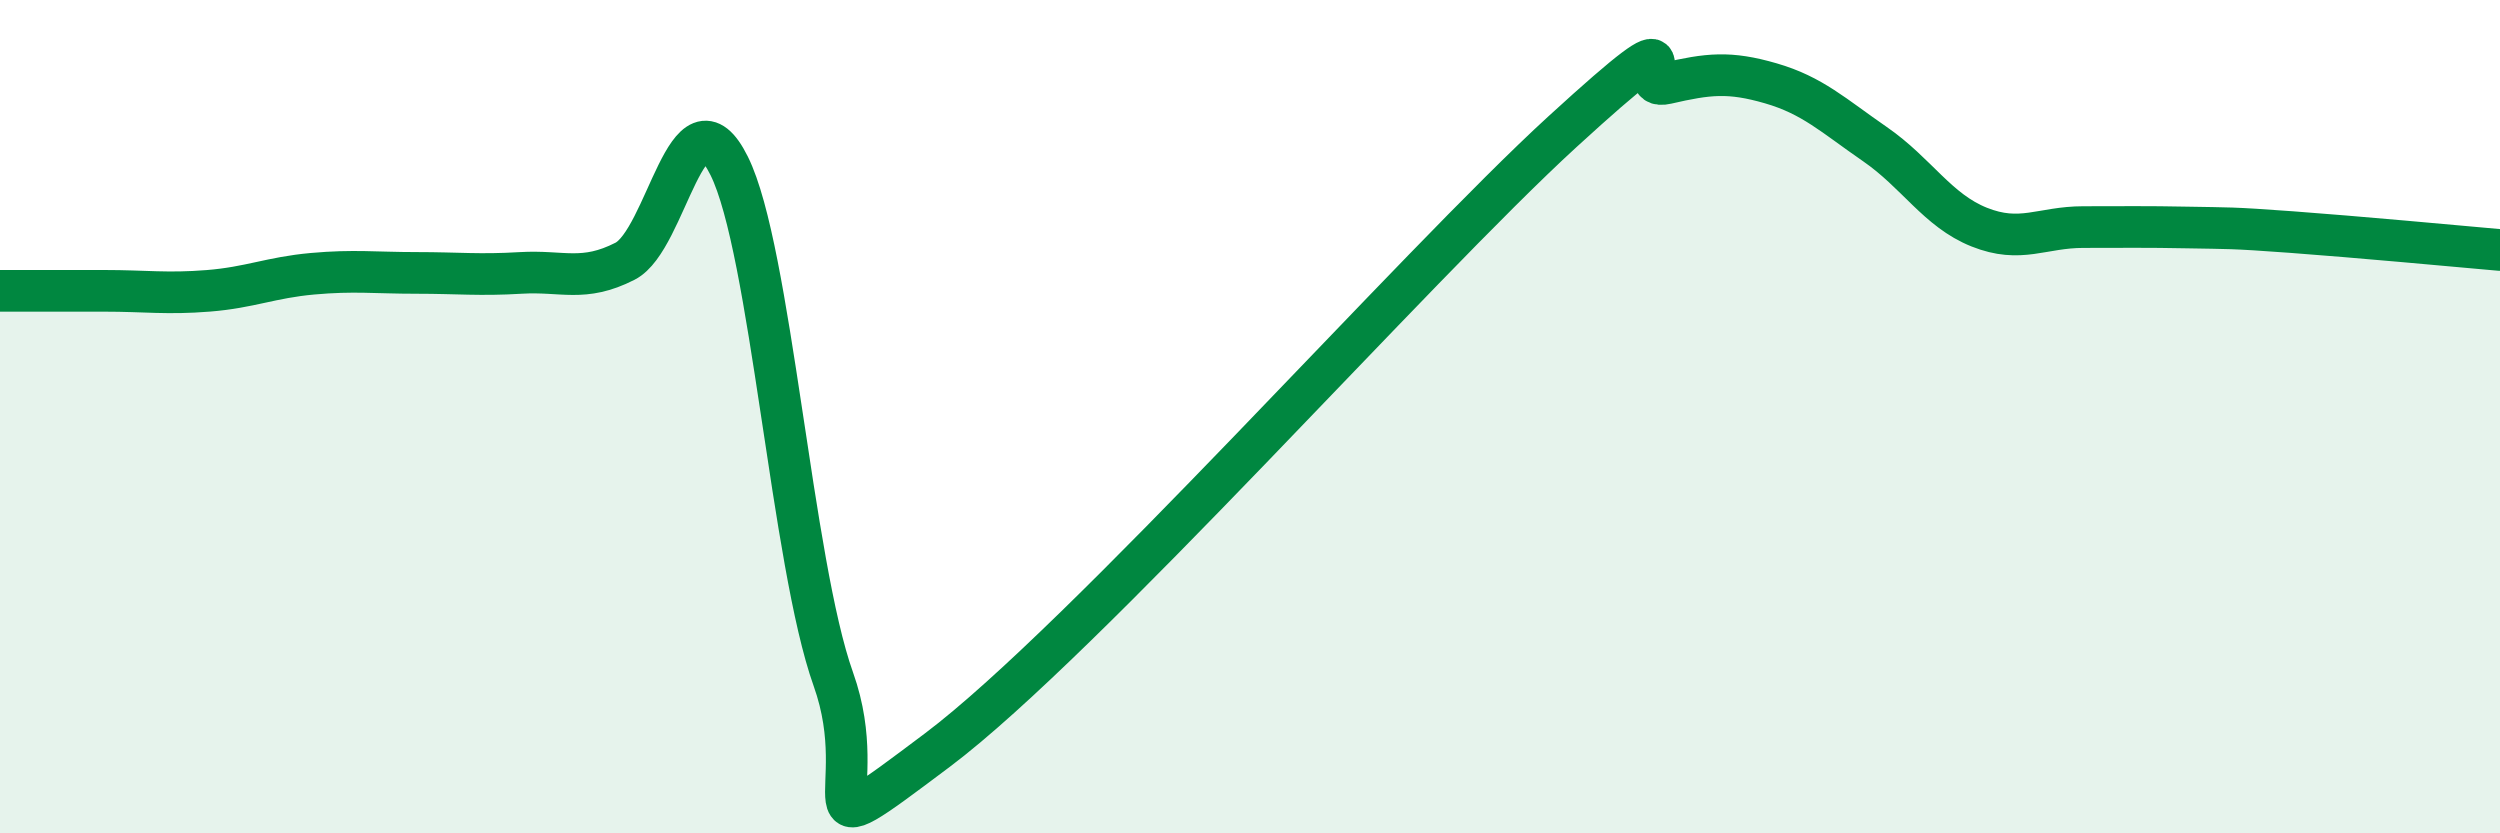 
    <svg width="60" height="20" viewBox="0 0 60 20" xmlns="http://www.w3.org/2000/svg">
      <path
        d="M 0,6.98 C 0.5,6.98 1.5,6.98 2.5,6.98 C 3.5,6.98 4,7.06 5,6.98 C 6,6.9 6.5,6.66 7.5,6.57 C 8.5,6.48 9,6.55 10,6.55 C 11,6.55 11.5,6.61 12.5,6.55 C 13.5,6.49 14,6.78 15,6.27 C 16,5.76 16.5,1.97 17.5,3.98 C 18.5,5.99 19,13.5 20,16.3 C 21,19.1 19,20.63 22.5,18 C 26,15.37 34,6.36 37.5,3.16 C 41,-0.04 39,2.23 40,2 C 41,1.77 41.5,1.71 42.5,2 C 43.5,2.29 44,2.77 45,3.46 C 46,4.15 46.5,5.05 47.5,5.45 C 48.5,5.85 49,5.45 50,5.45 C 51,5.45 51.5,5.44 52.5,5.46 C 53.5,5.48 53.5,5.46 55,5.57 C 56.5,5.68 59,5.91 60,6L60 20L0 20Z"
        fill="#008740"
        opacity="0.1"
        stroke-linecap="round"
        stroke-linejoin="round"
      />
      <path
        d="M 0,6.98 C 0.5,6.98 1.5,6.98 2.5,6.98 C 3.5,6.98 4,7.06 5,6.98 C 6,6.9 6.5,6.66 7.5,6.57 C 8.5,6.48 9,6.55 10,6.55 C 11,6.55 11.5,6.61 12.5,6.55 C 13.5,6.49 14,6.78 15,6.27 C 16,5.76 16.5,1.97 17.5,3.98 C 18.5,5.99 19,13.5 20,16.3 C 21,19.1 19,20.63 22.5,18 C 26,15.37 34,6.36 37.5,3.16 C 41,-0.04 39,2.23 40,2 C 41,1.77 41.5,1.71 42.5,2 C 43.5,2.29 44,2.77 45,3.46 C 46,4.15 46.5,5.05 47.5,5.45 C 48.5,5.85 49,5.45 50,5.45 C 51,5.45 51.5,5.44 52.5,5.46 C 53.5,5.48 53.5,5.46 55,5.57 C 56.5,5.68 59,5.91 60,6"
        stroke="#008740"
        stroke-width="1"
        fill="none"
        stroke-linecap="round"
        stroke-linejoin="round"
      />
    </svg>
  